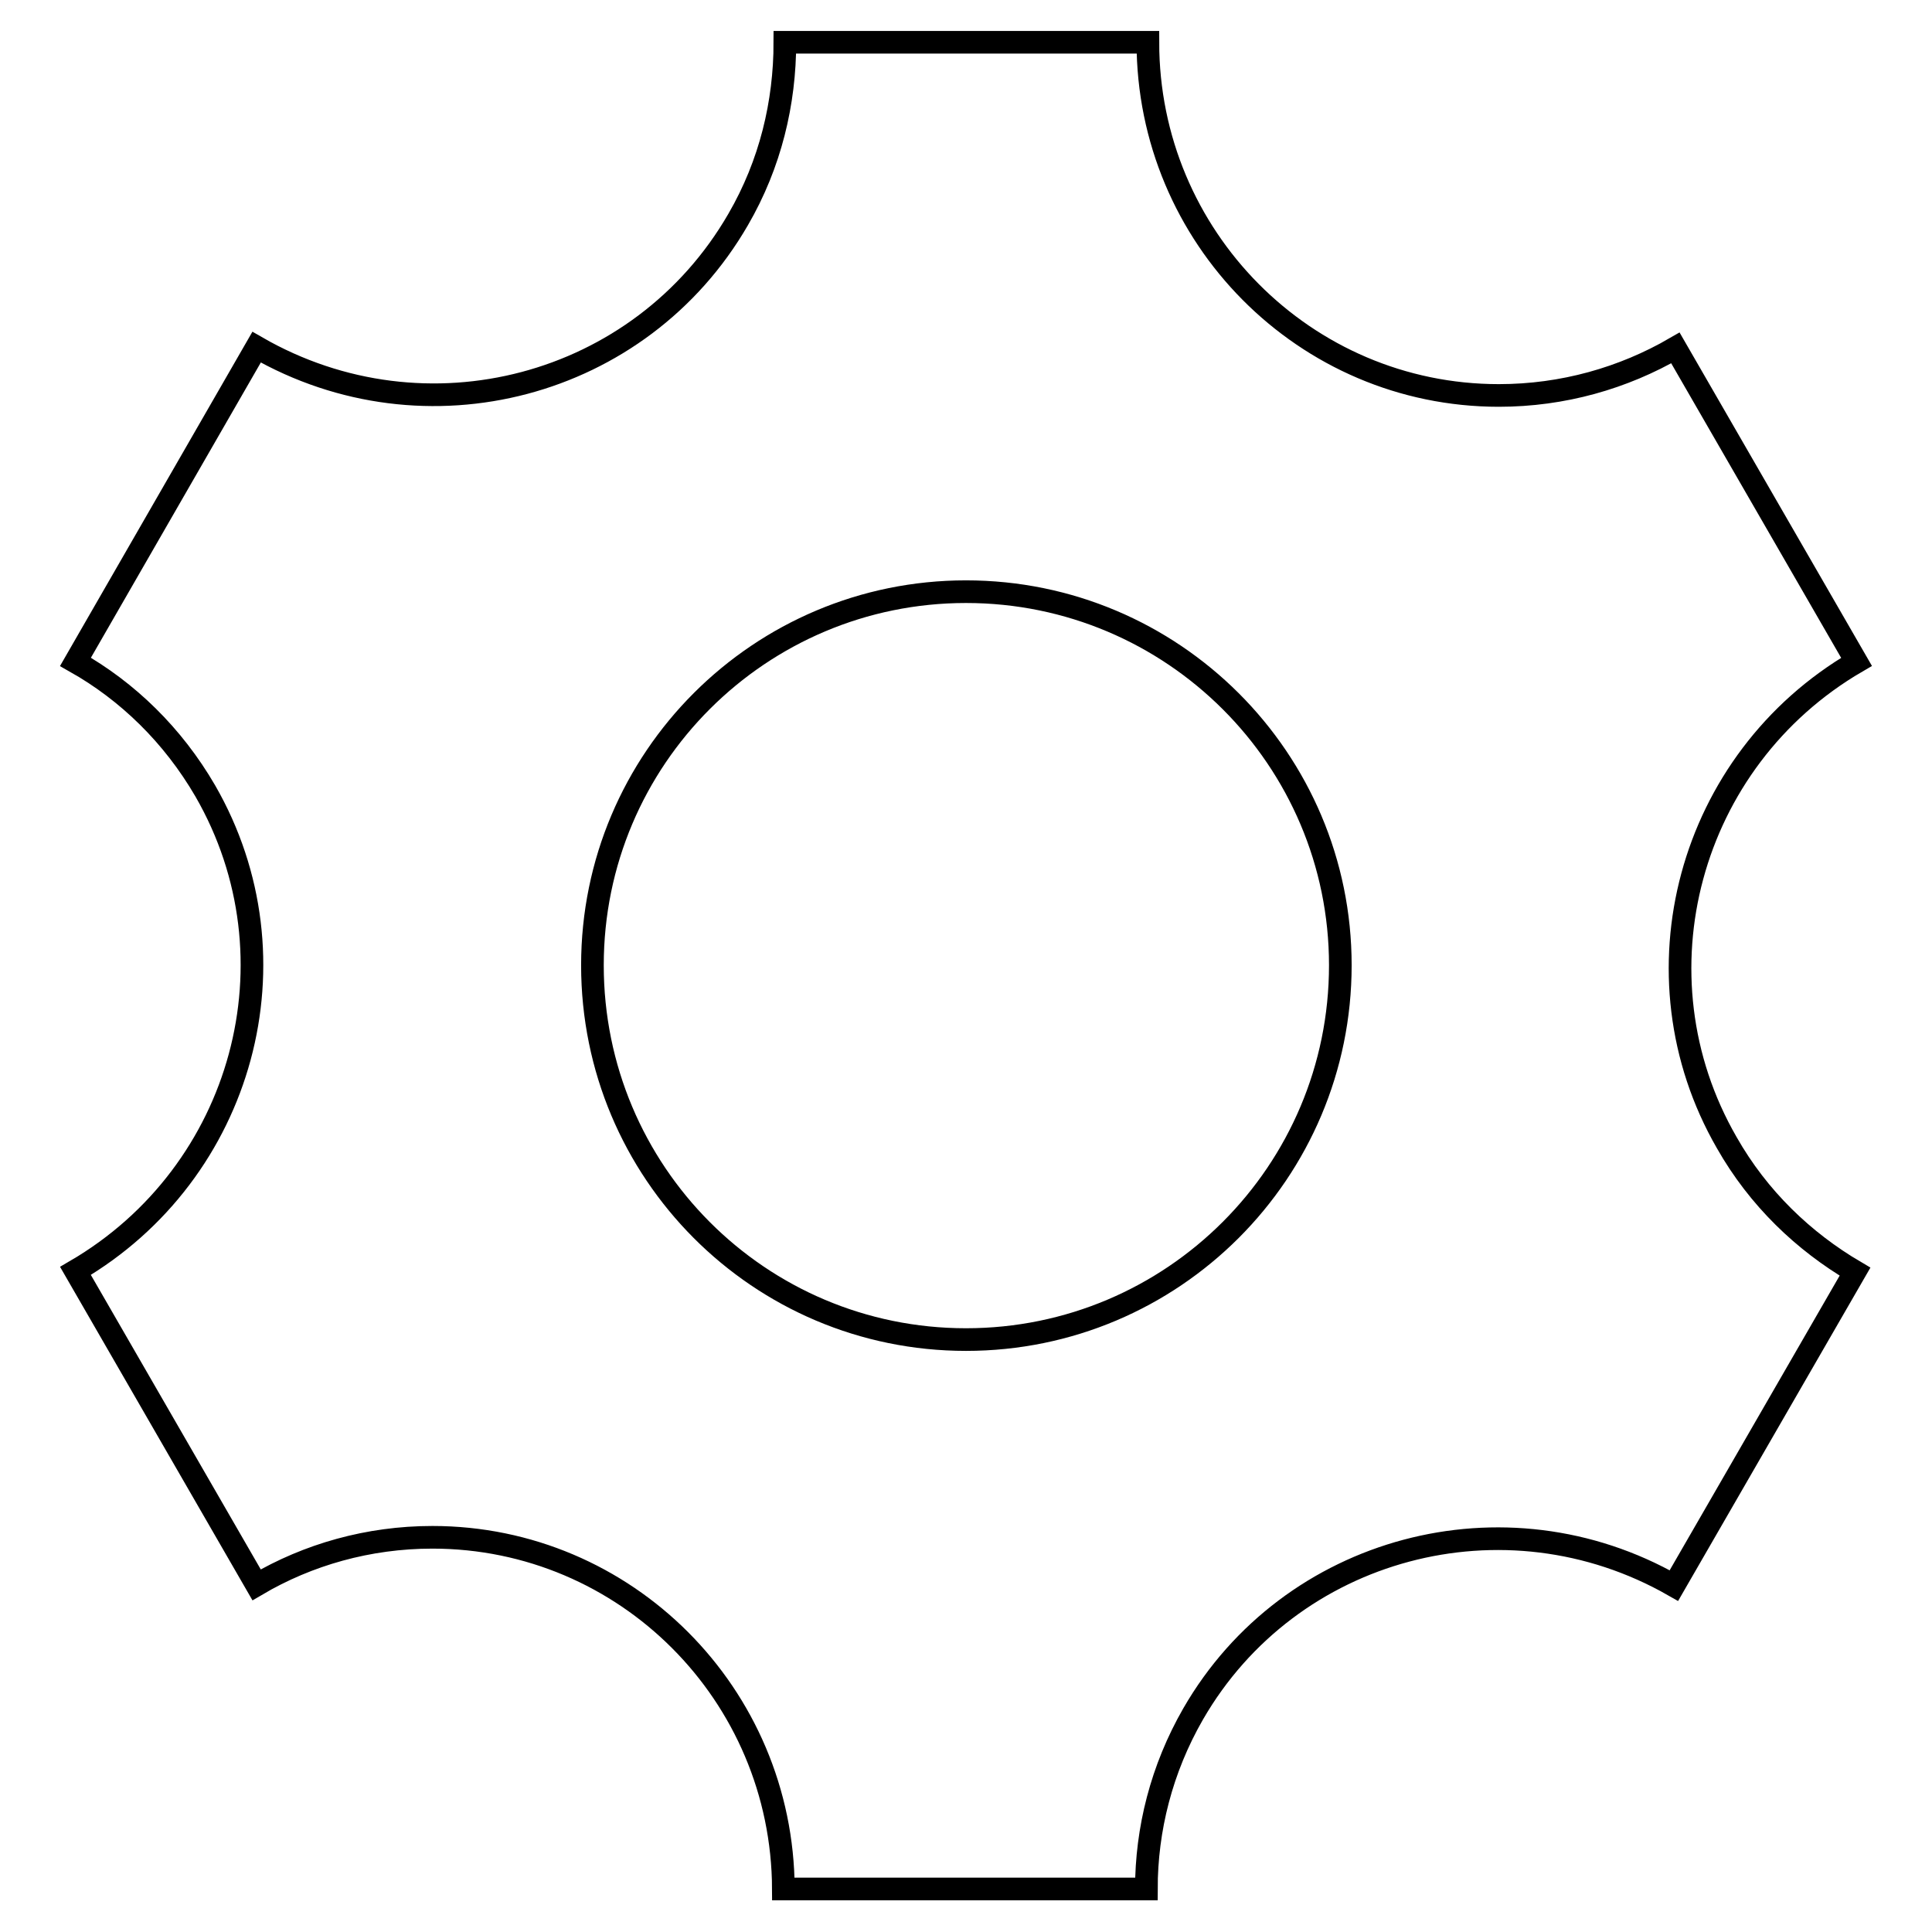 <?xml version="1.0" encoding="utf-8"?>
<!-- Svg Vector Icons : http://www.onlinewebfonts.com/icon -->
<!DOCTYPE svg PUBLIC "-//W3C//DTD SVG 1.1//EN" "http://www.w3.org/Graphics/SVG/1.1/DTD/svg11.dtd">
<svg version="1.1" xmlns="http://www.w3.org/2000/svg" xmlns:xlink="http://www.w3.org/1999/xlink" x="0px" y="0px" viewBox="0 0 256 256" enable-background="new 0 0 256 256" xml:space="preserve">
<g><g><path stroke-width="3" fill-opacity="0" stroke="#000000"  d="M228.8,151.4c-12.8-22.2-5.1-50.7,17.2-63.7l-24-41.6c-6.9,4-14.9,6.3-23.4,6.3c-25.7,0-46.5-21-46.5-46.8H104c0,8-1.9,16.1-6.2,23.5C84.9,51.4,56.4,58.9,34,46L10,87.7c6.9,3.9,12.9,9.7,17.2,17.1C40,127,32.3,155.4,10,168.4l24,41.6c6.8-4,14.8-6.3,23.3-6.3c25.6,0,46.4,20.8,46.5,46.6h48.1c0-7.9,2-15.9,6.2-23.2c12.8-22.2,41.3-29.8,63.7-17l24-41.6C239,164.5,233,158.8,228.8,151.4L228.8,151.4z M128,177.5c-27.4,0-49.5-22.2-49.5-49.6c0-27.4,22.2-49.5,49.5-49.5c27.4,0,49.6,22.2,49.6,49.5C177.6,155.3,155.4,177.5,128,177.5z"/></g></g>
</svg>